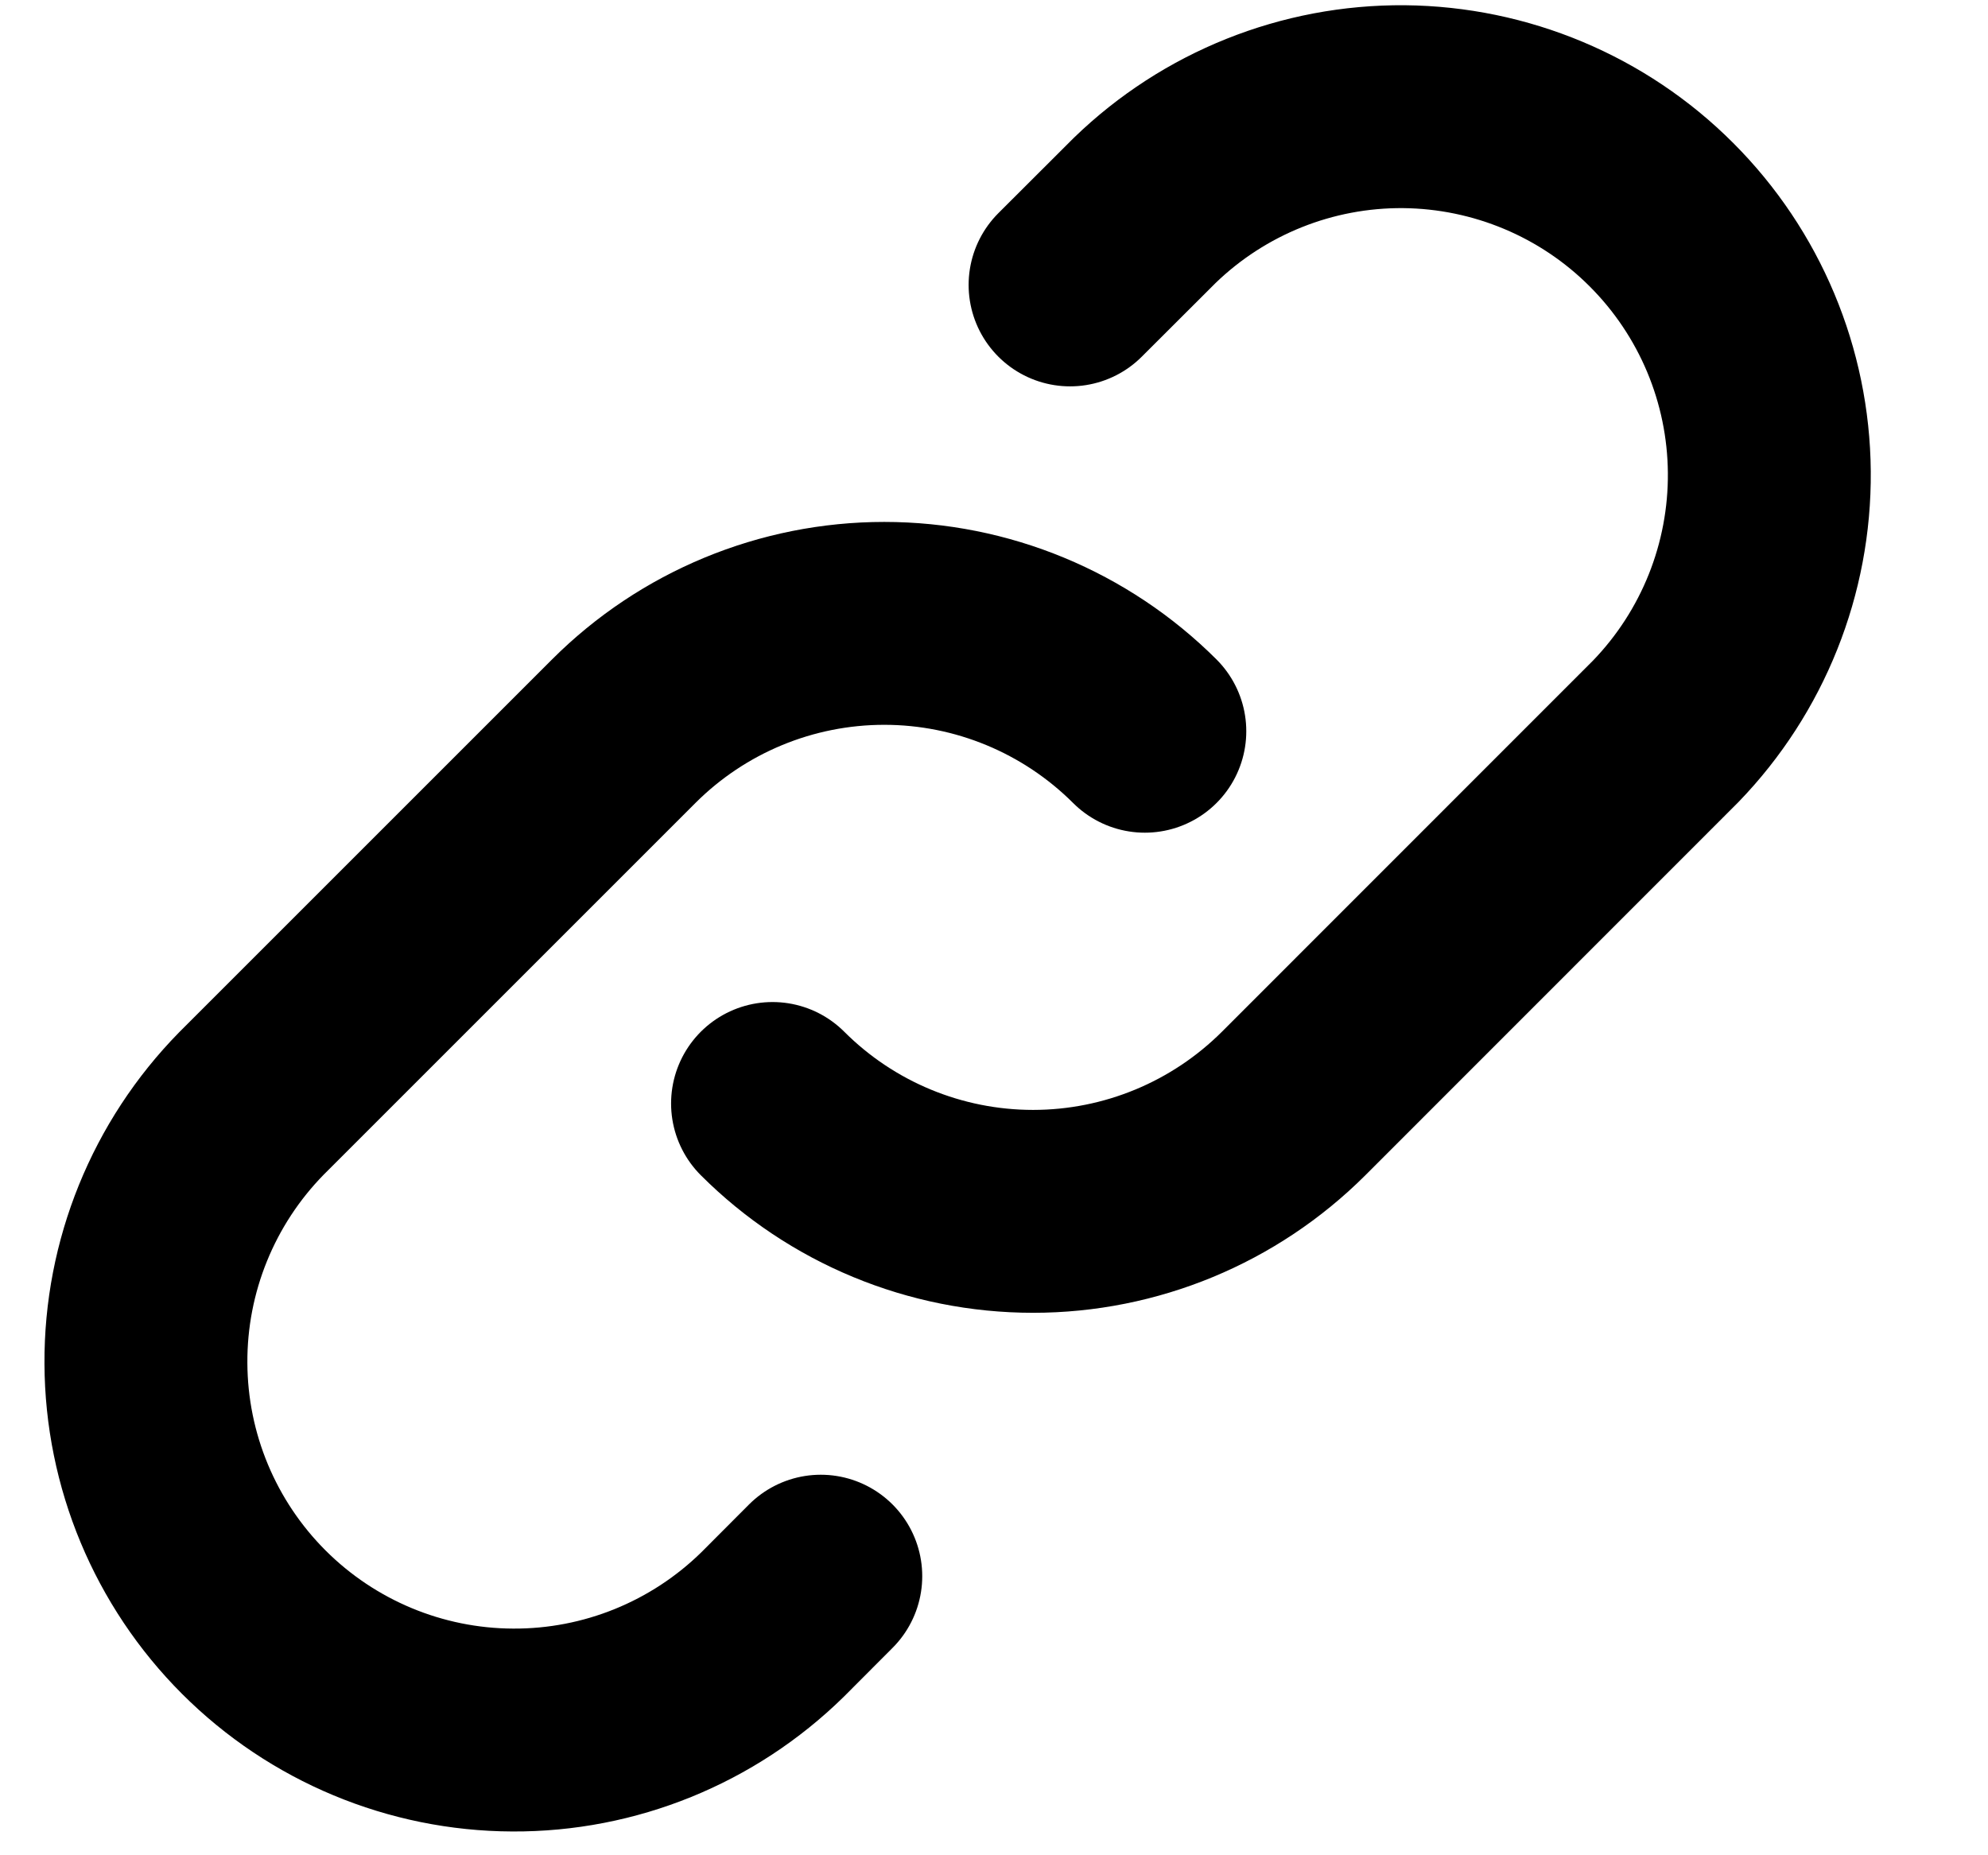 <svg width="15" height="14" viewBox="0 0 15 14" fill="none" xmlns="http://www.w3.org/2000/svg">
<path d="M8.638 5.518C8.116 4.997 7.409 4.704 6.672 4.704C5.934 4.704 5.227 4.997 4.706 5.518L1.897 8.327C1.384 8.85 1.097 9.555 1.101 10.288C1.104 11.021 1.397 11.723 1.915 12.241C2.433 12.759 3.135 13.052 3.868 13.055C4.601 13.059 5.306 12.772 5.829 12.259L6.193 11.894M5.829 8.327C6.35 8.848 7.057 9.141 7.795 9.141C8.532 9.141 9.239 8.848 9.761 8.327L12.569 5.518C13.075 4.994 13.356 4.292 13.35 3.562C13.344 2.833 13.052 2.136 12.536 1.62C12.021 1.104 11.323 0.812 10.594 0.805C9.864 0.799 9.162 1.08 8.638 1.587L8.074 2.15" stroke="black" stroke-width="1.531" stroke-linecap="round" stroke-linejoin="round"/>
</svg>
